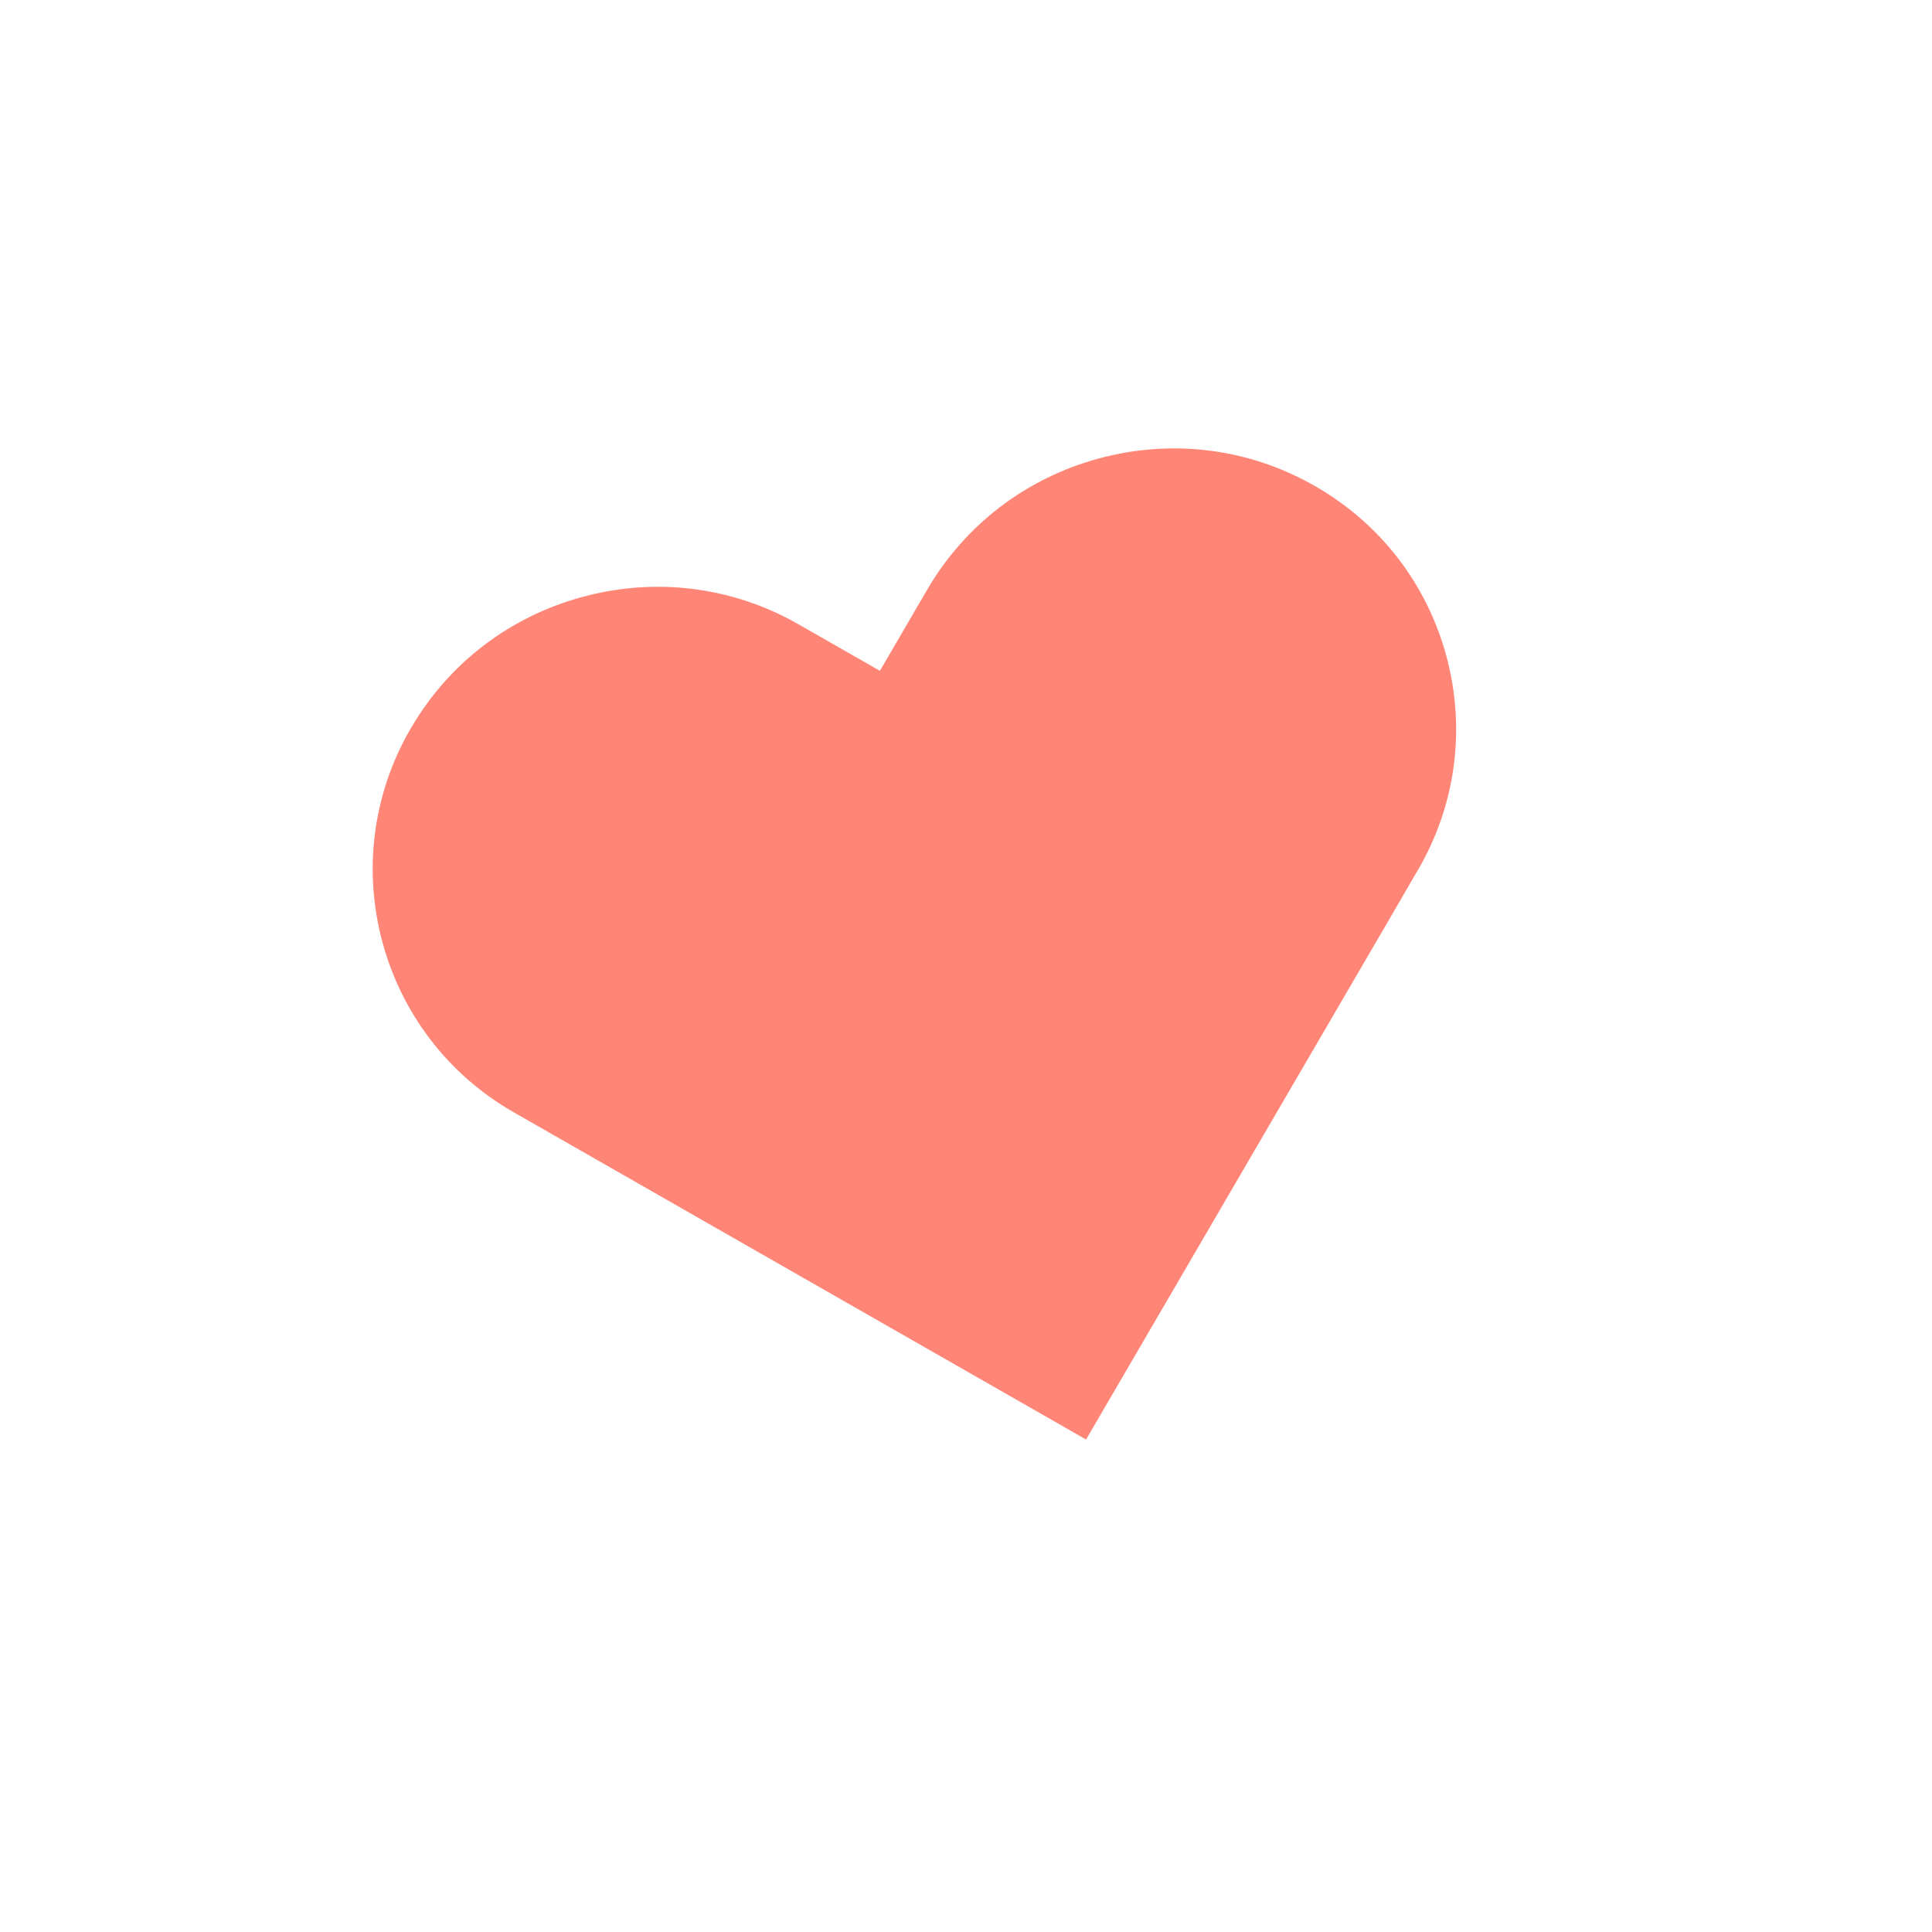 <svg width="61" height="61" viewBox="0 0 61 61" fill="none" xmlns="http://www.w3.org/2000/svg">
<g clip-path="url(#clip0_942_3053)">
<g filter="url(#filter0_d_942_3053)">
<path d="M16.258 34.624C11.983 32.155 10.512 26.665 12.98 22.39C14.175 20.32 16.106 18.837 18.42 18.218C20.731 17.598 23.144 17.915 25.216 19.111L27.791 20.598L29.278 18.023C30.475 15.95 32.406 14.468 34.719 13.848C37.032 13.228 39.446 13.546 41.518 14.743C43.588 15.938 45.071 17.869 45.691 20.182C46.31 22.494 45.993 24.907 44.797 26.979L43.46 29.302L34.356 45.07L16.258 34.624Z" fill="#F24E1E"/>
<path d="M34.237 12.048C37.023 11.302 39.941 11.676 42.438 13.104C44.933 14.531 46.727 16.852 47.471 19.628C48.214 22.402 47.824 25.309 46.375 27.796L46.373 27.795L45.034 30.101L45.032 30.102L35.901 45.768L34.971 47.365L33.367 46.448L15.301 36.119L15.3 36.119C10.134 33.164 8.367 26.572 11.364 21.43C12.812 18.947 15.151 17.164 17.937 16.418C20.721 15.672 23.638 16.044 26.136 17.472L27.102 18.024L27.662 17.063C29.111 14.578 31.451 12.795 34.237 12.048Z" fill="#FF8577" stroke="white" stroke-width="3.727"/>
</g>
</g>
<defs>
<filter id="filter0_d_942_3053" x="5.556" y="7.946" width="46.631" height="45.06" filterUnits="userSpaceOnUse" color-interpolation-filters="sRGB">
<feFlood flood-opacity="0" result="BackgroundImageFix"/>
<feColorMatrix in="SourceAlpha" type="matrix" values="0 0 0 0 0 0 0 0 0 0 0 0 0 0 0 0 0 0 127 0" result="hardAlpha"/>
<feOffset dy="0.621"/>
<feGaussianBlur stdDeviation="1.242"/>
<feColorMatrix type="matrix" values="0 0 0 0 0 0 0 0 0 0 0 0 0 0 0 0 0 0 0.35 0"/>
<feBlend mode="normal" in2="BackgroundImageFix" result="effect1_dropShadow_942_3053"/>
<feBlend mode="normal" in="SourceGraphic" in2="effect1_dropShadow_942_3053" result="shape"/>
</filter>
<clipPath id="clip0_942_3053">
<rect width="49.693" height="49.693" fill="white" transform="translate(-0 12.862) rotate(-15)"/>
</clipPath>
</defs>
</svg>
